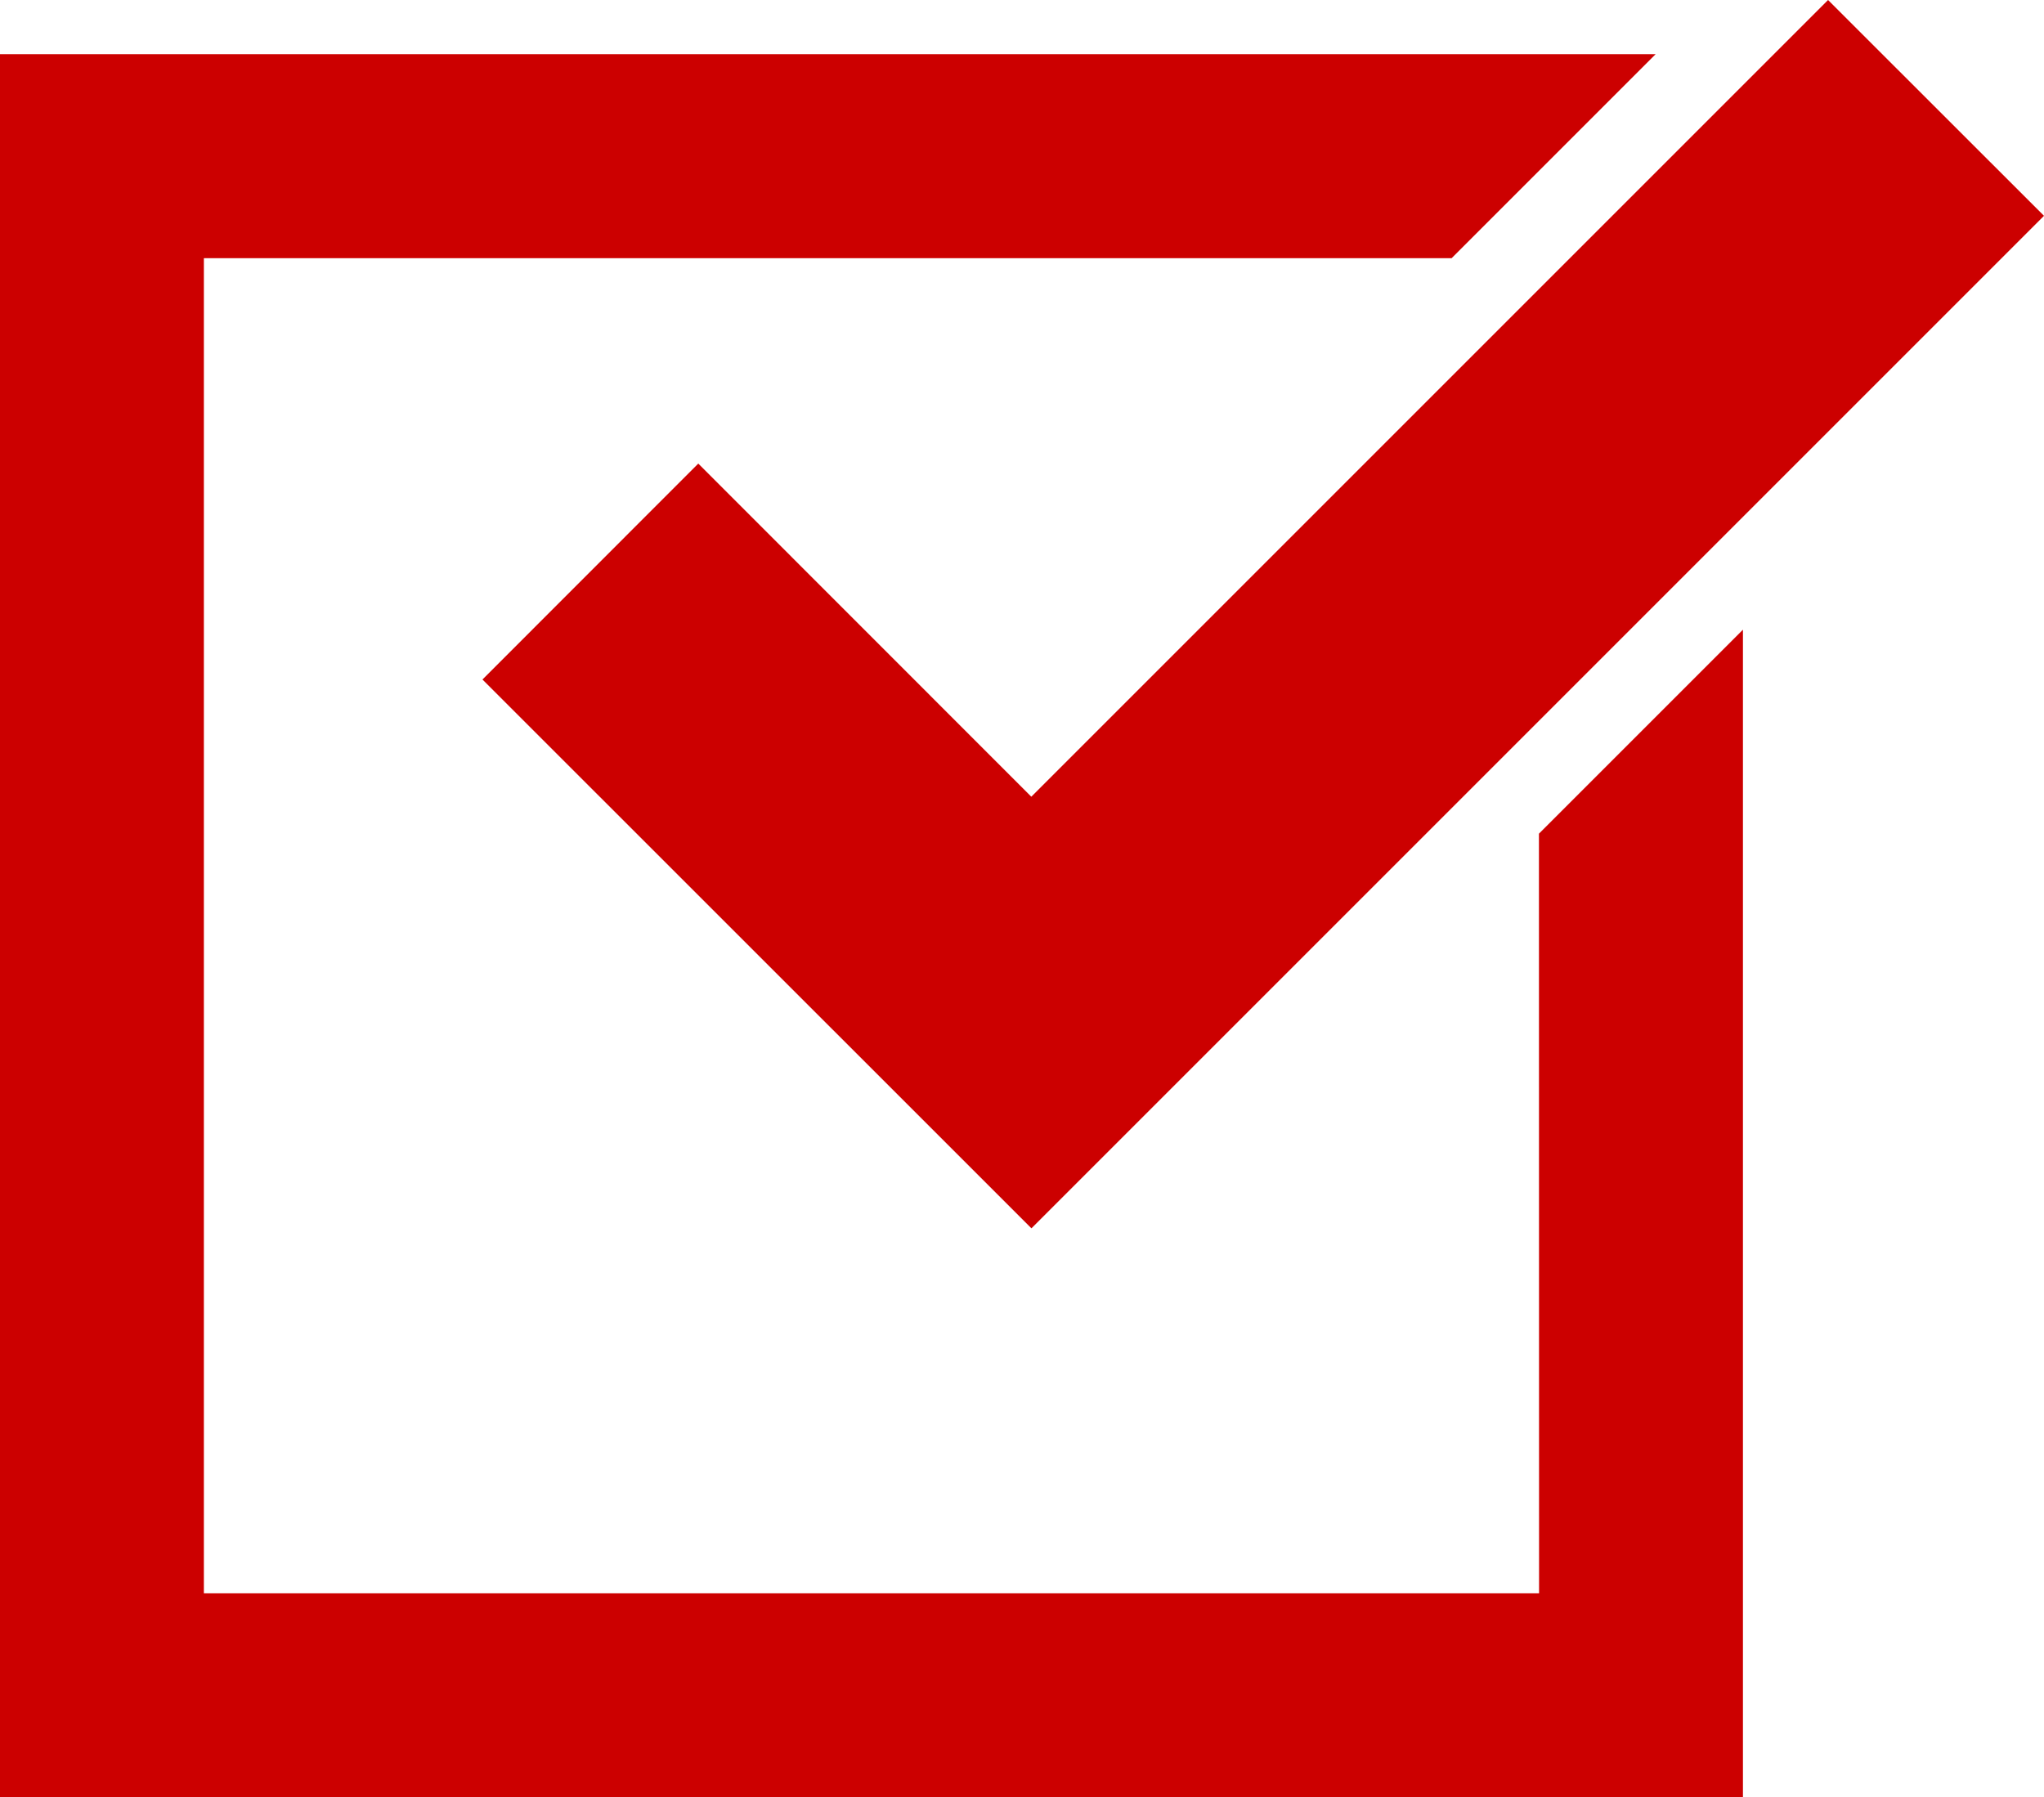 <svg xmlns="http://www.w3.org/2000/svg" width="15.921" height="14" viewBox="0 0 15.921 14">
  <g id="Group_2176" data-name="Group 2176" transform="translate(-430 -237)">
    <path id="Path_10381" data-name="Path 10381" d="M441.988,251.631h-10.4v-10.4h9.719l1.589-1.589H430V253.22h13.576v-9.095l-1.589,1.589Z" transform="translate(0 -2.22)" fill="#c00"/>
    <path id="Path_10382" data-name="Path 10382" d="M455.134,240.611l-1.681,1.682,4.276,4.275,7.887-7.887L463.934,237l-6.206,6.206Z" transform="translate(-19.695)" fill="#c00"/>
  </g>
</svg>
